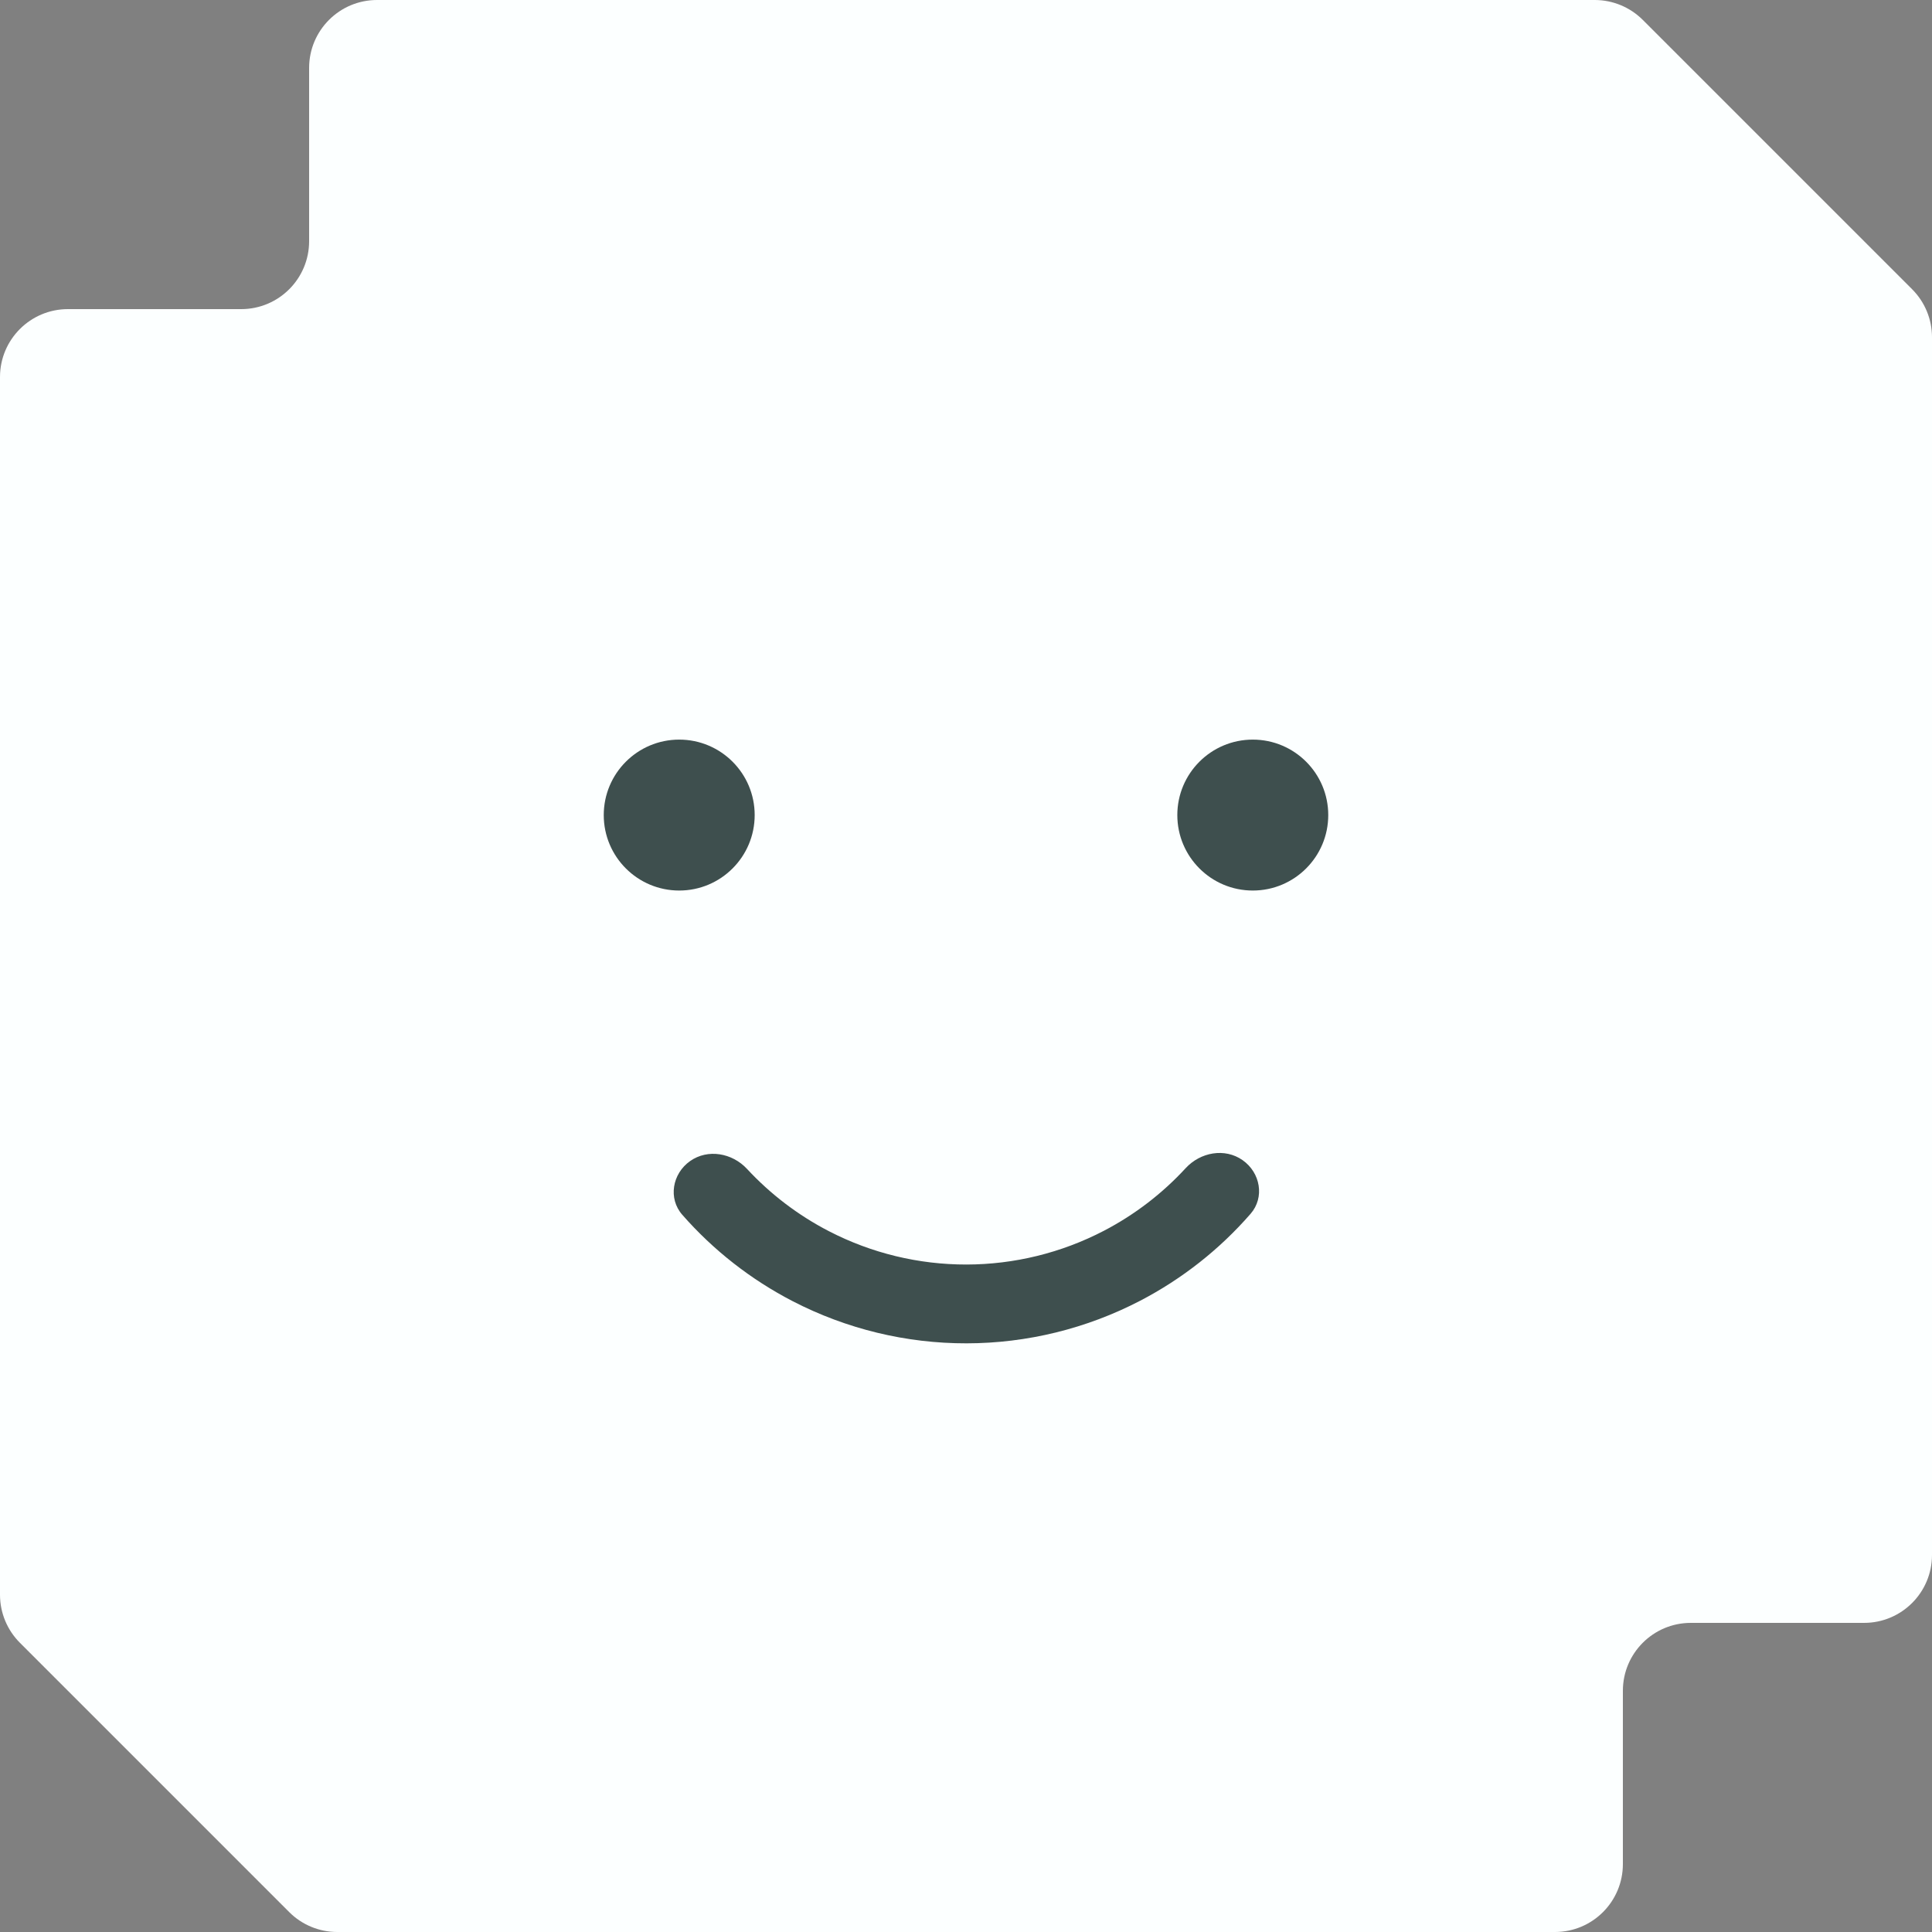 <svg width="100" height="100" viewBox="0 0 100 100" fill="none" xmlns="http://www.w3.org/2000/svg">
<rect x="0" y="0" width="100" height="100" fill="#808080" stroke="none"/>
<path d="M16 3.516C16 1.574 17.574 0 19.516 0H82.544C83.476 0 84.37 0.37 85.03 1.03L98.97 14.97C99.63 15.63 100 16.524 100 17.456V80.484C100 82.426 98.426 84 96.484 84H87.516C85.574 84 84 85.574 84 87.516V96.484C84 98.426 82.426 100 80.484 100H17.456C16.524 100 15.63 99.63 14.97 98.97L1.03 85.03C0.37 84.37 0 83.476 0 82.544V19.516C0 17.574 1.574 16 3.516 16H12.484C14.426 16 16 14.426 16 12.484V3.516Z" fill="#FCFFFF"/>
<circle cx="35.156" cy="42.188" r="3.906" fill="#3E4F4E"/>
<circle cx="64.844" cy="42.188" r="3.906" fill="#3E4F4E"/>
<path d="M64.317 60.05C65.239 60.697 65.469 61.977 64.729 62.827C63.129 64.664 61.195 66.191 59.023 67.322C56.247 68.768 53.164 69.526 50.033 69.531C46.903 69.537 43.817 68.789 41.036 67.353C38.861 66.229 36.921 64.709 35.315 62.877C34.572 62.03 34.798 60.749 35.718 60.098V60.098C36.638 59.448 37.901 59.678 38.667 60.504C39.88 61.812 41.314 62.905 42.908 63.728C45.108 64.865 47.55 65.456 50.026 65.452C52.503 65.448 54.942 64.848 57.139 63.704C58.73 62.875 60.16 61.778 61.369 60.465C62.132 59.636 63.395 59.402 64.317 60.05V60.05Z" fill="#3E4F4E"/>
</svg>
